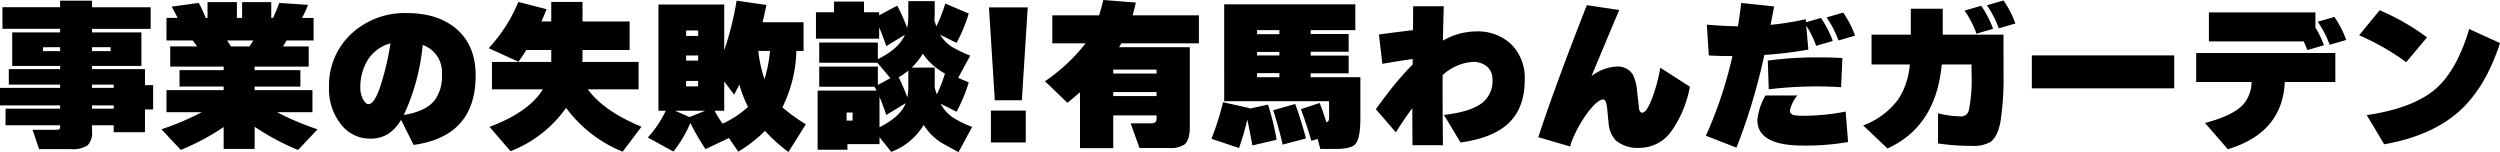<svg xmlns="http://www.w3.org/2000/svg" width="460" height="28"><path d="M28.175 20.14h-1.5v4.18h-5.754v-1.273h-3.986v1.127a3.239 3.239 0 01-.824 2.581 5.081 5.081 0 01-3.1.682H7.194l-1.2-3.559h4.346q.54 0 .629-.148a.875.875 0 00.09-.445v-.237H1.019v-3.056H11.06v-.593H0v-3.234h11.06v-.593H1.619V12.72h9.441v-.593H2.248V5.958h8.812v-.653H.45V1.33h10.61V.12h5.875v1.216h10.79v3.975h-10.79v.653h9.082v6.169h-9.082v.593h9.741v2.936h1.5zM20.352 9.403v-.712h-3.417v.712zm.569 6.763v-.593h-3.986v.593zM11.06 9.403v-.712H7.913v.712zm9.861 10.589v-.593h-3.986v.593zM41.783 7.445q.45.653.719 1.1h3.387q.48-.682.719-1.1zm-.63 15.928a42.958 42.958 0 01-7.883 4.212l-3.57-3.797a50.665 50.665 0 007.433-3.144h-6.5v-4.063h10.52v-.653h-8.122v-3.025h8.123v-.653h-9.832V8.542h4.946q-.27-.386-.809-1.1h-4.826V3.289h2.038Q32.1 2.106 31.592 1.22l4.976-.682a24.756 24.756 0 011.289 2.758h.33V.389h5.4v2.907h.959V.389h5.365v2.907h.33A28.516 28.516 0 0051.38.538l5.305.356a24.358 24.358 0 01-1.109 2.4H57.7v4.153h-4.977q-.3.534-.659 1.1H56.8v3.708h-9.952v.653h8.422v3.025h-8.422v.653h10.641v4.064h-6.5a50.665 50.665 0 007.433 3.144l-3.567 3.8a43.772 43.772 0 01-8-4.271v4.084h-5.702zM74.3 21.148q4.106-.653 5.725-2.758a7.415 7.415 0 001.289-4.686 5.282 5.282 0 00-3.537-5.428A38.983 38.983 0 0174.3 21.148zm13.218-7.267q.004 11.212-11.418 12.784l-2.306-4.627-.03.059a7.548 7.548 0 01-2.443 2.61 6.272 6.272 0 01-3.282.8 6.664 6.664 0 01-5.305-2.64 10.29 10.29 0 01-2.188-6.792A12.9 12.9 0 0164.892 5.99a14.487 14.487 0 019.921-3.589q5.695 0 9.082 2.847 3.627 3.057 3.627 8.633zm-15.676-5.9a7.045 7.045 0 00-4.286 3.233 9.455 9.455 0 00-1.256 4.892 4.426 4.426 0 00.54 2.225q.48.831.959.831 1.319 0 2.668-4.864a51.245 51.245 0 001.379-6.319zm35.339 2.64q0 .208-.03.771H117.5v5.042h-9.352q2.967 4.034 9.891 6.881l-3.477 4.6a24.351 24.351 0 01-10.4-8.068 22.45 22.45 0 01-10.226 7.973l-3.866-4.477q7.224-2.7 9.831-6.911h-9.382V11.39h10.91V9.195h-4.585q-.69 1.125-1.444 2.165l-5.48-2.491A28.352 28.352 0 0095.375.356l5.185 1.335q-.45 1.186-.929 2.254h1.8V.356h5.755v3.589h8.662v5.25h-8.662zm33.48 3.945a24.185 24.185 0 001.019-5.191h-2.158a24.807 24.807 0 001.143 5.189zm-9.172 5.814a18.788 18.788 0 001.469 2.373 17.536 17.536 0 004.676-3.085 22.556 22.556 0 01-1.589-4.123q-.27.534-.959 1.869l-1.828-2.432v5.4zm-7.284 0l2.668 1.157 2.877-1.157zm2.817 2.254a22.21 22.21 0 01-3.117 5.25l-4.705-2.583a20.067 20.067 0 003.3-4.924h-1.349V.831h12.109v8.424a56.524 56.524 0 002.278-9.136l5.485.8q-.36 1.75-.719 3.174h7.553v5.28h-1.319a24.857 24.857 0 01-2.578 10.381 32.144 32.144 0 004.316 3.114l-3.207 5.1a31.027 31.027 0 01-4.316-3.886 25.163 25.163 0 01-4.916 3.826l-1.707-2.518-4.316 2.047a43.788 43.788 0 01-2.787-4.806zm1.439-16.017V5.609h-2.218v1.008zm0 4.538v-.949h-2.218v.949zm0 4.746V14.89h-2.218v1.008zm38.49 2.019a9.9 9.9 0 00.18-1.958v-2.966a12 12 0 01-1.768 1.216 38.573 38.573 0 011.588 3.708zm5.036-1.809q.12.475.39 1.275a27.993 27.993 0 001.5-3.856 11.615 11.615 0 01-4.076-3.648 13.372 13.372 0 01-2.038 2.551h4.226zm-10.161 1.72v5.576q3.867-1.928 4.826-4.419l-3.567 2.165q-.78-2.233-1.259-3.327zm0 8.691h-5.9v1.033h-5.485V16.669h10.85a6.523 6.523 0 00-.39-.712h-10.165V12.25h10.79v3.381l2.308-1.246-2.4-2.847h-10.7V7.83h10.79v3.055q3.867-1.9 4.976-4.479l-3.417 2.076q-.779-2.225-1.319-3.441V7.12h-11.63V2.256h3.327V.298h5.515v1.958h2.788v.564l3.327-1.78a34.8 34.8 0 011.828 4.093 10.733 10.733 0 00.21-2.284V.209h4.856v2.343q0 .534-.06 1.157.15.534.36 1.157a27.768 27.768 0 001.649-4.212l4.316 1.839a28.612 28.612 0 01-2.248 5.4l-3.027-1.513a6.957 6.957 0 002.158 2.225 23.537 23.537 0 003.387 1.631l-2.22 4.09 1.948.831a28.612 28.612 0 01-2.248 5.4l-2.937-1.483a7.144 7.144 0 002.188 2.492 18.438 18.438 0 003.627 1.78L176.363 28q-3.027-1.661-3.263-1.809a10.728 10.728 0 01-3.147-3.2 11.735 11.735 0 01-5.965 4.953l-2.158-2.7zm-4.946-4.336v-1.483h-1.109v1.483zm31.862 4.034h-6.414v-5.873h6.414zm.358-24.856l-1.078 17.085h-4.976l-1.079-17.085zm19.9-.89q-.27 1.157-.6 2.343h12.2v5.161h-14.264q-.15.237-.42.712h13.008v14.683q0 2.343-.929 3.174a4.545 4.545 0 01-2.907.682h-5.425l-1.619-4.538h3.837q.929 0 .929-.86v-.593h-7.973v6.02h-6.115V16.966q-.809.712-2.308 1.958l-4.136-3.975a32.906 32.906 0 007.463-6.97h-6.115V2.82h8.6q.42-1.246.779-2.818zm3.807 13.051v-.712h-7.973v.712zm0 4.153v-.742h-7.973v.742zm29.647 7.89l-1.169.326q-.869-2.966-1.918-5.814l3.447-1.127q.54 1.305 1.229 3.53.51-.059.51-.831v-3.025h-19.3V.801h24.129v4.746h-8.213v.712h6.984V9.52h-6.984v.712h6.984v3.263h-6.984v.712h9.142v7.534q0 3.708-.9 4.746-.809.919-3.627.919h-2.847zm-7.044-19.28v-.742h-4.11v.742zm0 3.915V9.55h-4.11v.653zm0 4v-.742h-4.11v.742zm4.89 11.276l-4.29 1.127q-.719-3.144-1.738-6.318l4.046-1.157q1.082 2.937 1.982 6.348zm-10.345-5.576l-.03.089 3.387-.742a46.326 46.326 0 011.588 6.47l-4.466 1.038q-.569-3.144-.929-4.746a46.512 46.512 0 01-1.529 5.22l-5.065-1.694a50.235 50.235 0 002.128-6.733zm50.595-5.22q0 5.191-3 8.008-2.845 2.699-8.81 3.529l-3.057-5.072q5.215-.593 7.284-2.432a5.042 5.042 0 001.649-4.034 3.06 3.06 0 00-.989-2.417 3.836 3.836 0 00-2.638-.875 9.1 9.1 0 00-5.545 2.432q-.03 5.25.06 12.9H259.9q-.03-3.025-.03-6.822-1.47 1.96-3.029 4.452l-3.687-4.271q1.888-2.581 2.937-3.886a56.027 56.027 0 013.837-4.331v-1.008q-2.188.3-5.575.89l-.629-5.4q3.507-.475 6.264-.8.03-2.195.03-4.39h5.635q-.12 3.915-.15 6.318a12.338 12.338 0 015.995-1.691 8.973 8.973 0 016.624 2.417 8.737 8.737 0 012.428 6.482zm30.393 1.275a20.856 20.856 0 01-3.327 8.068 7.176 7.176 0 01-5.845 3.174 6.236 6.236 0 01-4.466-1.365 5.191 5.191 0 01-1.319-3.115q-.15-1.424-.27-2.847-.21-1.572-.689-1.572-1.049 0-2.817 2.314a23.121 23.121 0 00-3.177 5.814l-.09.534-5.9-1.72q3.087-9.4 8.932-24.292l5.965.89q-1.768 4.153-5.1 12.161a8.317 8.317 0 014.526-1.75 3.275 3.275 0 013.087 1.483 8.737 8.737 0 01.779 3.114q.18 1.572.36 3.174.12.712.6.712.779 0 1.8-2.669a29.754 29.754 0 001.5-5.606zm30.393-9.4l-3.057.89a18.075 18.075 0 00-2.188-4.242l3.057-.89a18.167 18.167 0 012.188 4.239zM339 10.678l-.24 5.369q-2.218-.148-4.526-.148a73.949 73.949 0 00-8.782.534l-.18-5.28a67.19 67.19 0 019.5-.593q2.218-.001 4.228.118zm1.047 15.453a45.067 45.067 0 01-8.3.653q-8.393 0-8.393-4.716a11.3 11.3 0 011.5-4.508h5.846a6.752 6.752 0 00-1.354 2.76q0 .712.839.89a12.508 12.508 0 001.978.089 40.279 40.279 0 007.433-.771zm-7.313-17a76.714 76.714 0 01-8.093.979 111.048 111.048 0 01-5.125 17.055l-5.636-2.19a75.55 75.55 0 004.886-14.655q-2.428 0-4.346-.119l-.36-5.665q3 .267 5.725.3.36-2.225.6-4.3l6.055.653q-.18 1.008-.659 3.381a52.581 52.581 0 006.474-1.038l.06.564 2.728-.8a18.167 18.167 0 012.188 4.242l-3.057.89a17.4 17.4 0 00-1.828-3.708zm38.1-4.805l-3.057.89a18.077 18.077 0 00-2.188-4.242l3.057-.89a18.165 18.165 0 012.183 4.247zm-4.106.979l-3.057.89a18.077 18.077 0 00-2.188-4.242l3.057-.89a18.164 18.164 0 012.183 4.246zm1.918 7.979a52.655 52.655 0 01-.569 9.165q-.54 2.788-1.888 3.708a6.542 6.542 0 01-3.477.682 41.192 41.192 0 01-6.115-.445v-5.542a18.858 18.858 0 004.256.564 1.4 1.4 0 001.404-1.096 27.591 27.591 0 00.51-6.733v-1.72h-5.485q-1.049 11.387-9.982 15.453l-4.466-4.242a14.255 14.255 0 006.474-4.835 13.792 13.792 0 002.1-6.377h-7.044V6.379h7.224V1.604h5.875v4.775h11.18zm31.412 2.966h-26.2v-6.051h26.2zm31.652-8.9l-3.057.89a18.076 18.076 0 00-2.188-4.242l3.057-.89a18.164 18.164 0 012.183 4.248zm-7.823.267h-17.449V2.278h19.6v2.788a17.447 17.447 0 011.559 3.263l-3.057.89q-.328-.884-.658-1.599zm5.815 7.475h-9.292l-.03.326q-.57 9.047-10.461 12.042l-4.2-4.835q5.125-1.335 7.044-3.411a6.381 6.381 0 001.529-4.123H404.1V9.752h25.6zm16.875-8.216l-3.837 4.568a44.3 44.3 0 00-8.662-4.953l3.777-4.6a41.41 41.41 0 018.717 4.99zM460 7.92q-2.638 8.157-7.433 12.487-5.1 4.6-13.878 6.14l-3.207-5.369q8.482-1.246 12.618-4.775 3.956-3.411 6.234-11.064z"/></svg>